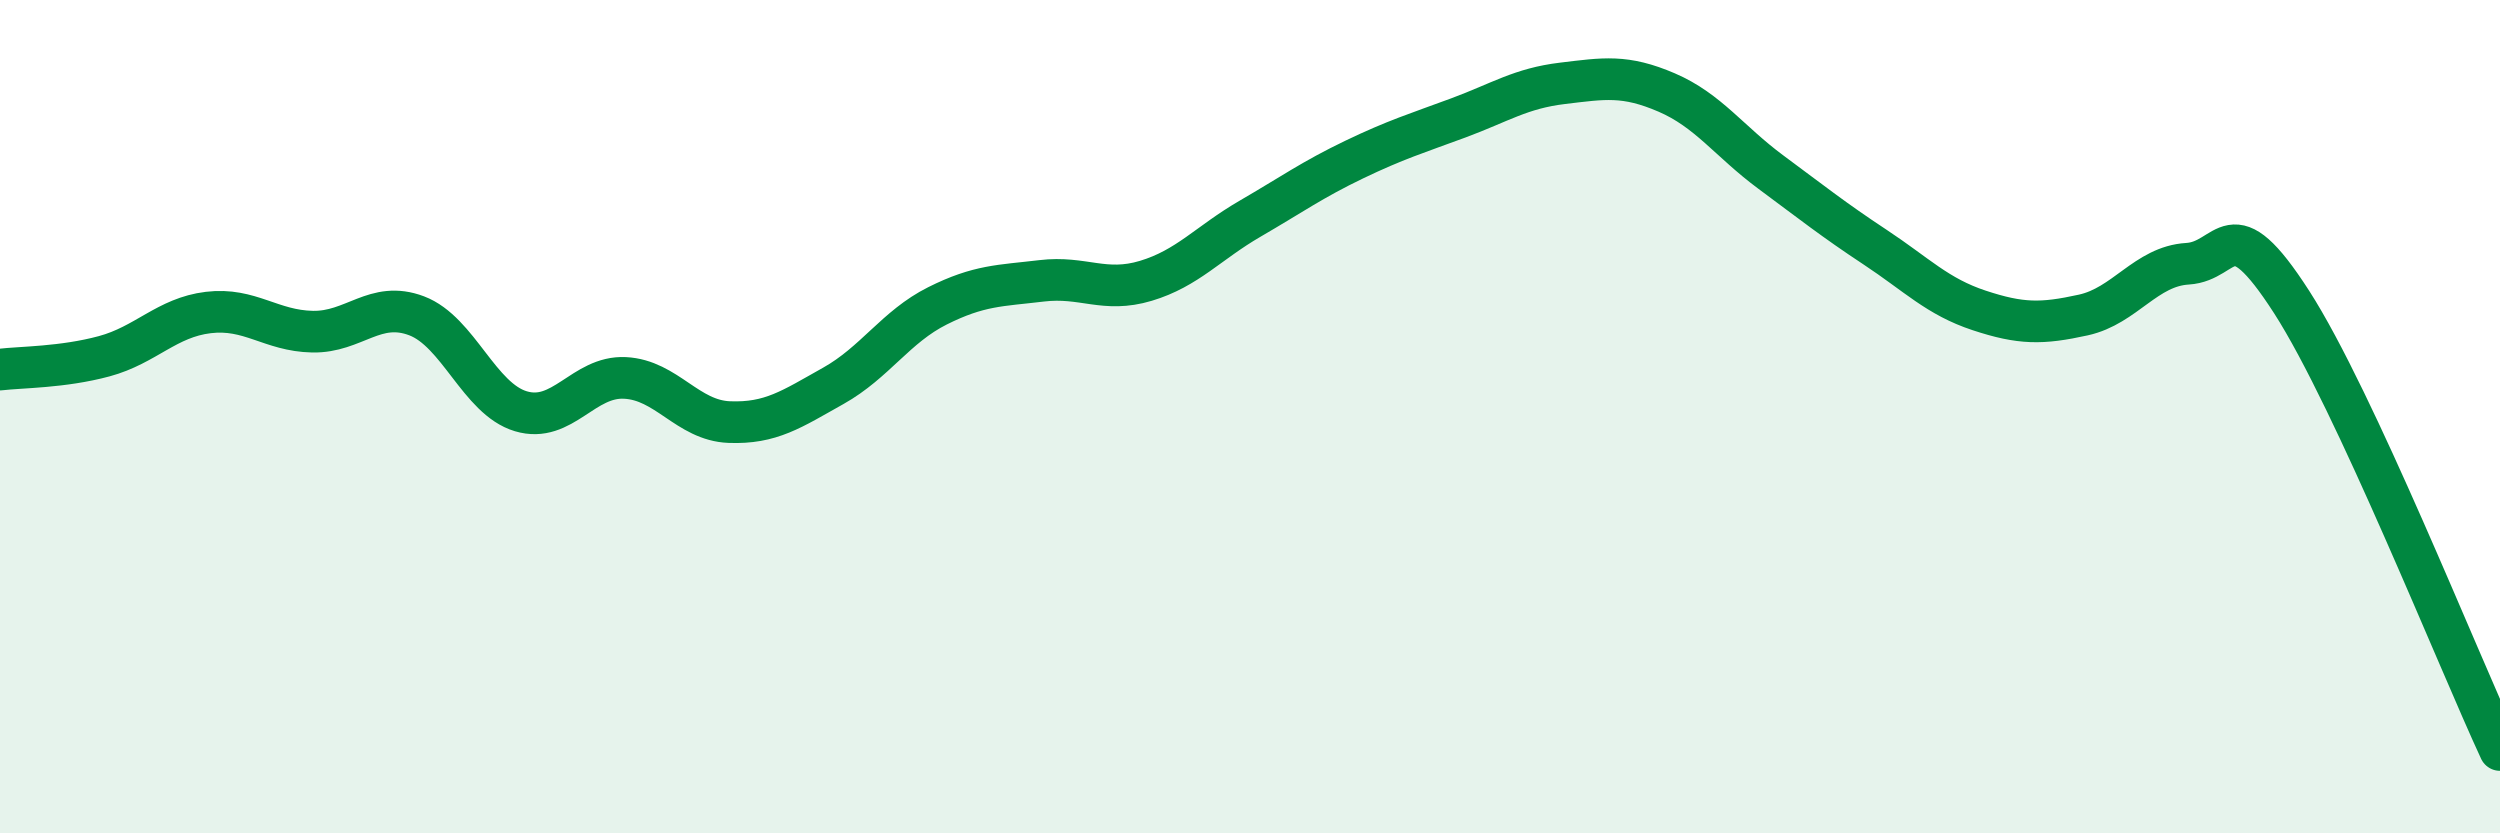 
    <svg width="60" height="20" viewBox="0 0 60 20" xmlns="http://www.w3.org/2000/svg">
      <path
        d="M 0,8.87 C 0.5,8.81 1.5,8.82 2.5,8.55 C 3.5,8.28 4,7.62 5,7.5 C 6,7.38 6.5,7.94 7.5,7.96 C 8.5,7.98 9,7.2 10,7.58 C 11,7.96 11.5,9.57 12.5,9.87 C 13.5,10.17 14,9.02 15,9.07 C 16,9.12 16.5,10.09 17.5,10.13 C 18.5,10.17 19,9.82 20,9.26 C 21,8.7 21.5,7.84 22.5,7.34 C 23.5,6.84 24,6.86 25,6.74 C 26,6.62 26.5,7.04 27.5,6.74 C 28.5,6.44 29,5.83 30,5.25 C 31,4.67 31.5,4.31 32.5,3.83 C 33.5,3.35 34,3.2 35,2.83 C 36,2.46 36.5,2.12 37.5,2 C 38.5,1.88 39,1.79 40,2.22 C 41,2.65 41.5,3.39 42.5,4.13 C 43.5,4.87 44,5.27 45,5.93 C 46,6.59 46.5,7.12 47.5,7.45 C 48.5,7.78 49,7.78 50,7.56 C 51,7.34 51.5,6.39 52.5,6.33 C 53.5,6.27 53.5,4.92 55,7.25 C 56.5,9.58 59,15.85 60,18L60 20L0 20Z"
        fill="#008740"
        opacity="0.1"
        stroke-linecap="round"
        stroke-linejoin="round"
      />
      <path
        d="M 0,8.87 C 0.5,8.81 1.5,8.82 2.5,8.55 C 3.5,8.28 4,7.62 5,7.5 C 6,7.38 6.5,7.94 7.5,7.96 C 8.5,7.98 9,7.2 10,7.58 C 11,7.96 11.5,9.57 12.5,9.87 C 13.5,10.17 14,9.02 15,9.07 C 16,9.12 16.5,10.09 17.5,10.13 C 18.5,10.17 19,9.82 20,9.26 C 21,8.7 21.5,7.84 22.5,7.34 C 23.5,6.84 24,6.86 25,6.74 C 26,6.62 26.5,7.04 27.5,6.74 C 28.5,6.44 29,5.83 30,5.25 C 31,4.67 31.5,4.31 32.5,3.83 C 33.5,3.35 34,3.2 35,2.83 C 36,2.46 36.5,2.12 37.5,2 C 38.5,1.88 39,1.79 40,2.22 C 41,2.65 41.5,3.39 42.5,4.13 C 43.5,4.87 44,5.27 45,5.93 C 46,6.59 46.5,7.12 47.5,7.45 C 48.5,7.78 49,7.78 50,7.56 C 51,7.34 51.5,6.39 52.5,6.33 C 53.5,6.27 53.5,4.92 55,7.25 C 56.5,9.58 59,15.85 60,18"
        stroke="#008740"
        stroke-width="1"
        fill="none"
        stroke-linecap="round"
        stroke-linejoin="round"
      />
    </svg>
  